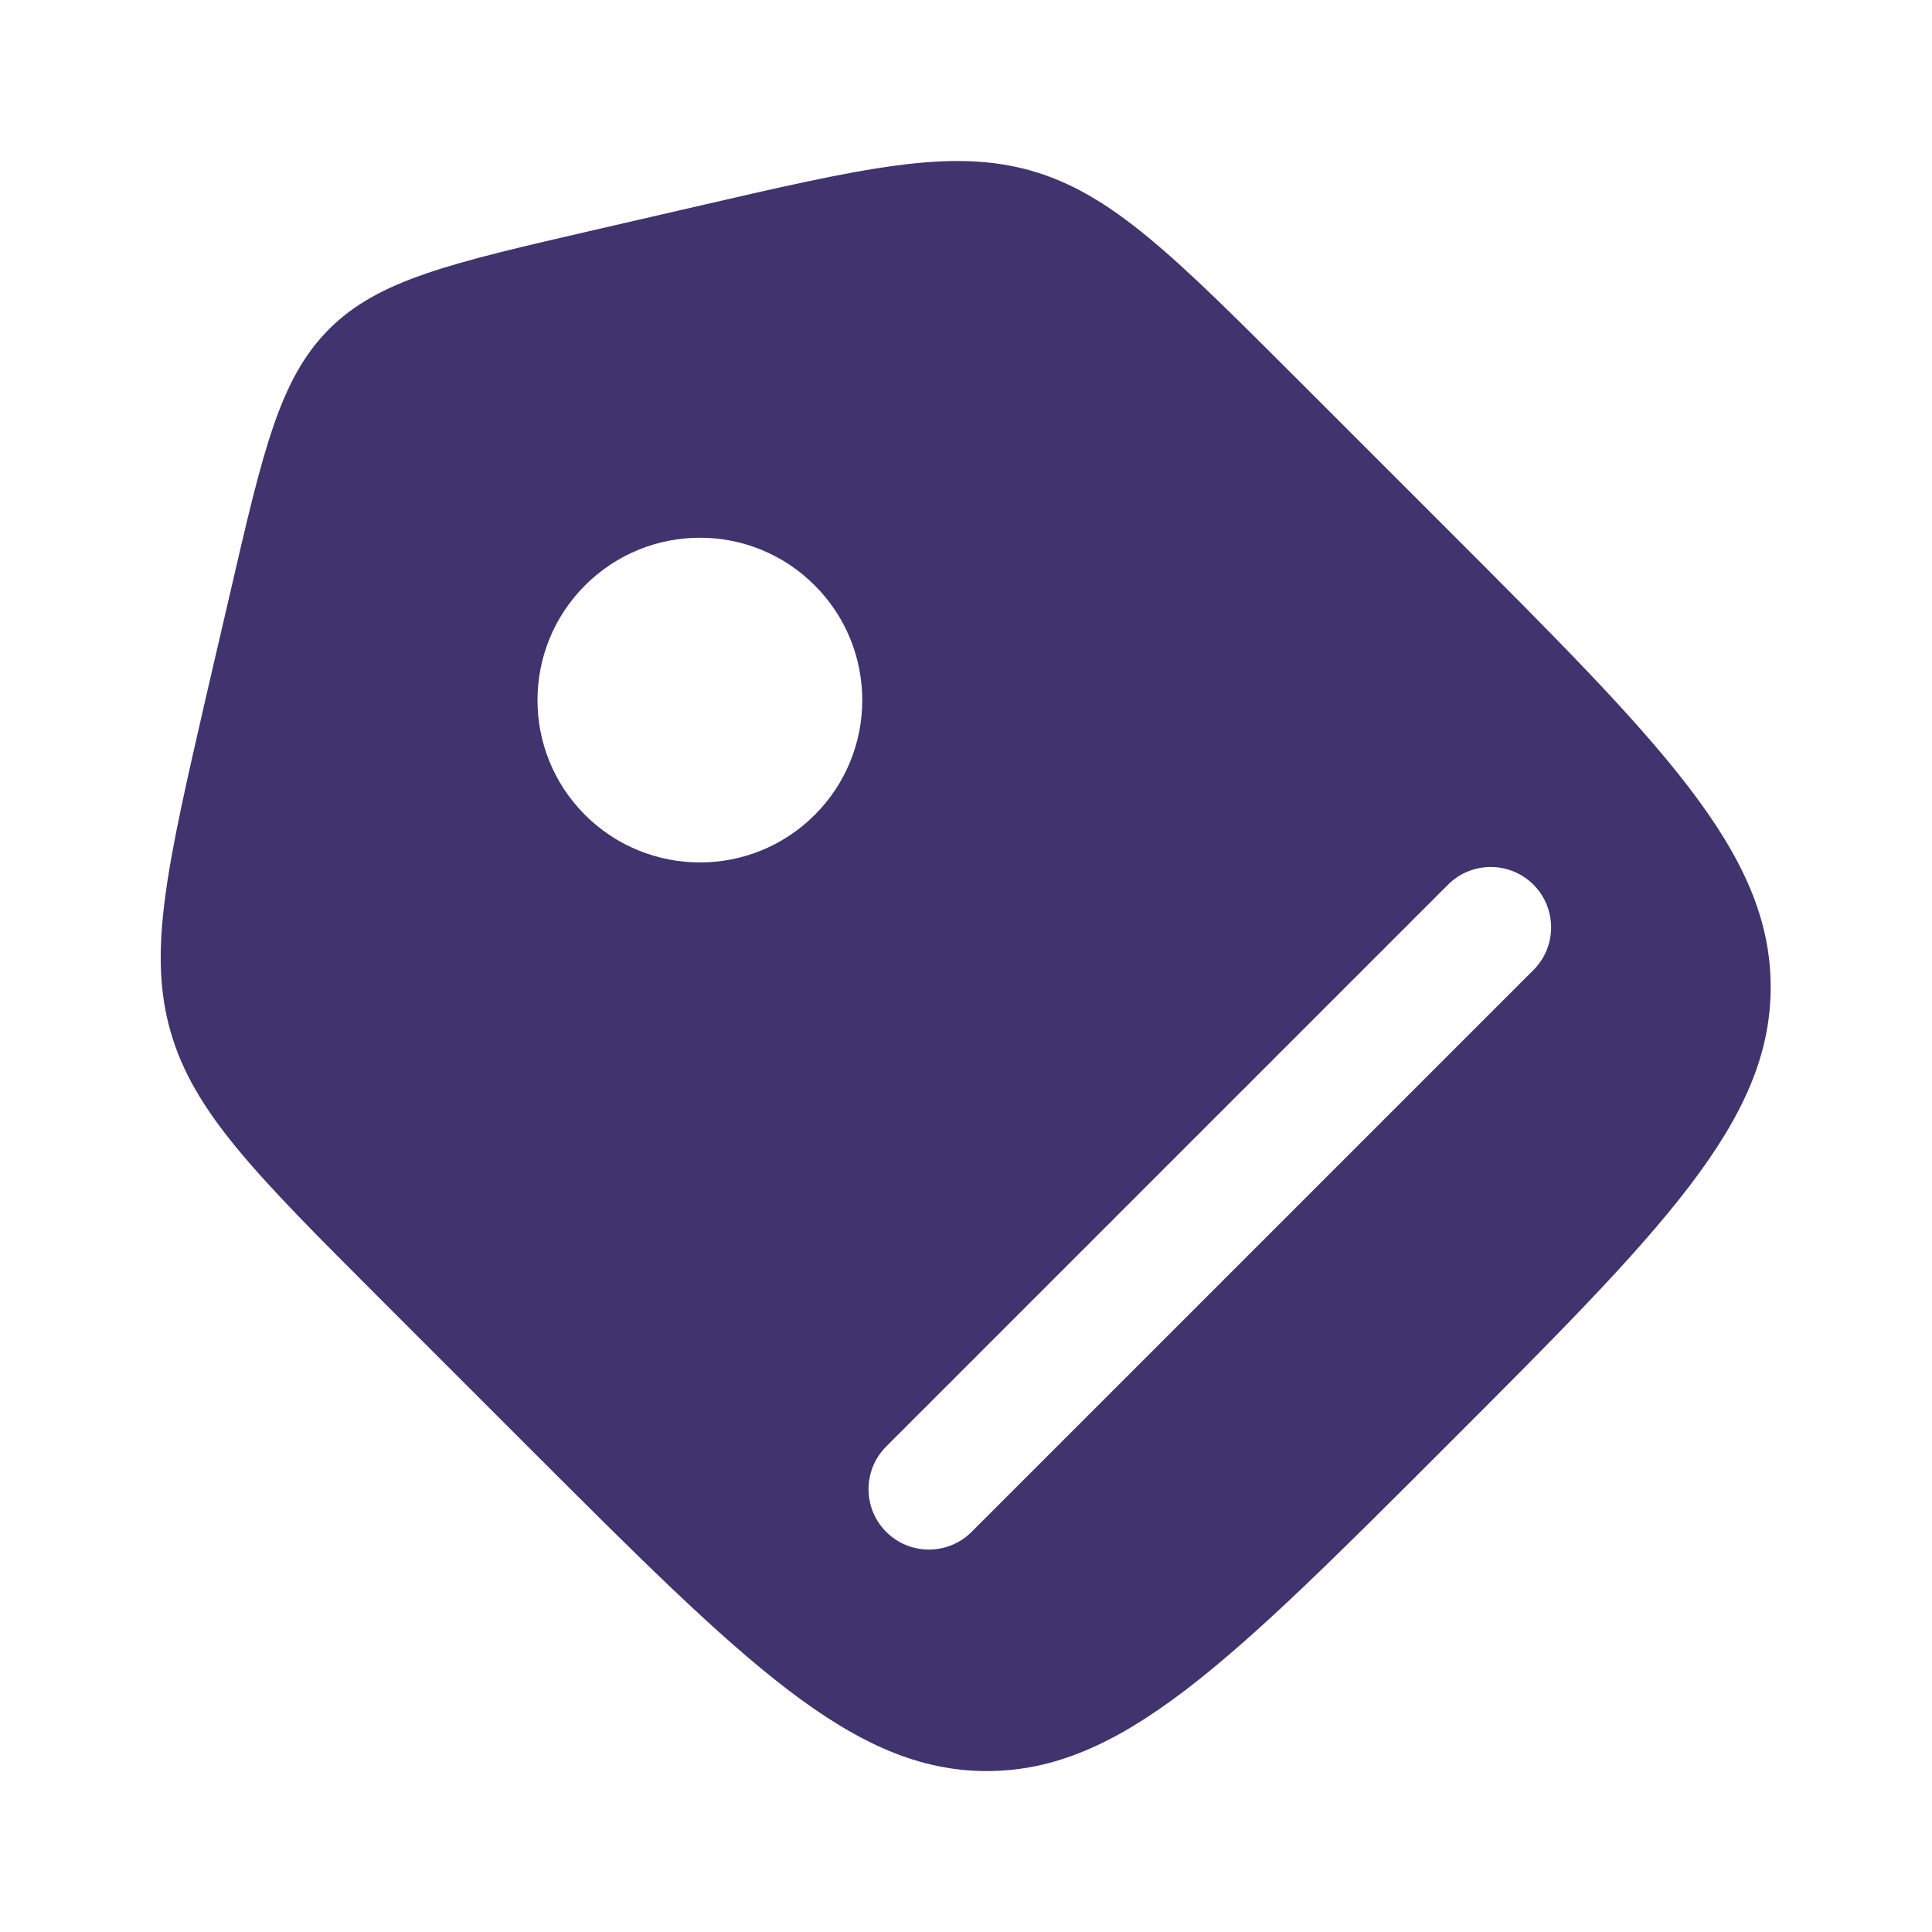 <svg xmlns="http://www.w3.org/2000/svg" width="10" height="10" viewBox="0 0 10 10" fill="none" class="h-[18px] w-[18px]"><g clip-path="url(#clip0_6001_8075)"><path fill-rule="evenodd" clip-rule="evenodd" d="M0.883 5.34C1.003 5.758 1.325 6.08 1.969 6.724L2.731 7.486C3.852 8.607 4.412 9.167 5.108 9.167C5.804 9.167 6.364 8.607 7.485 7.486C8.605 6.366 9.165 5.805 9.165 5.109C9.165 4.413 8.605 3.853 7.485 2.733L6.722 1.97C6.078 1.326 5.756 1.004 5.339 0.884C4.921 0.765 4.477 0.867 3.59 1.072L3.078 1.19C2.332 1.362 1.958 1.448 1.703 1.704C1.447 1.96 1.361 2.333 1.189 3.079L1.07 3.591C0.866 4.479 0.763 4.922 0.883 5.34ZM4.217 3.03C4.545 3.358 4.545 3.89 4.217 4.218C3.889 4.546 3.357 4.546 3.028 4.218C2.7 3.89 2.7 3.358 3.028 3.03C3.357 2.701 3.889 2.701 4.217 3.03ZM7.937 5.021L5.029 7.929C4.907 8.051 4.709 8.051 4.587 7.929C4.465 7.807 4.465 7.609 4.587 7.487L7.495 4.579C7.617 4.457 7.815 4.457 7.937 4.579C8.059 4.701 8.059 4.899 7.937 5.021Z" fill="#40336E"></path></g><defs><clipPath id="clip0_6001_8075"><rect width="10" height="10" fill="#40336E"></rect></clipPath></defs></svg>